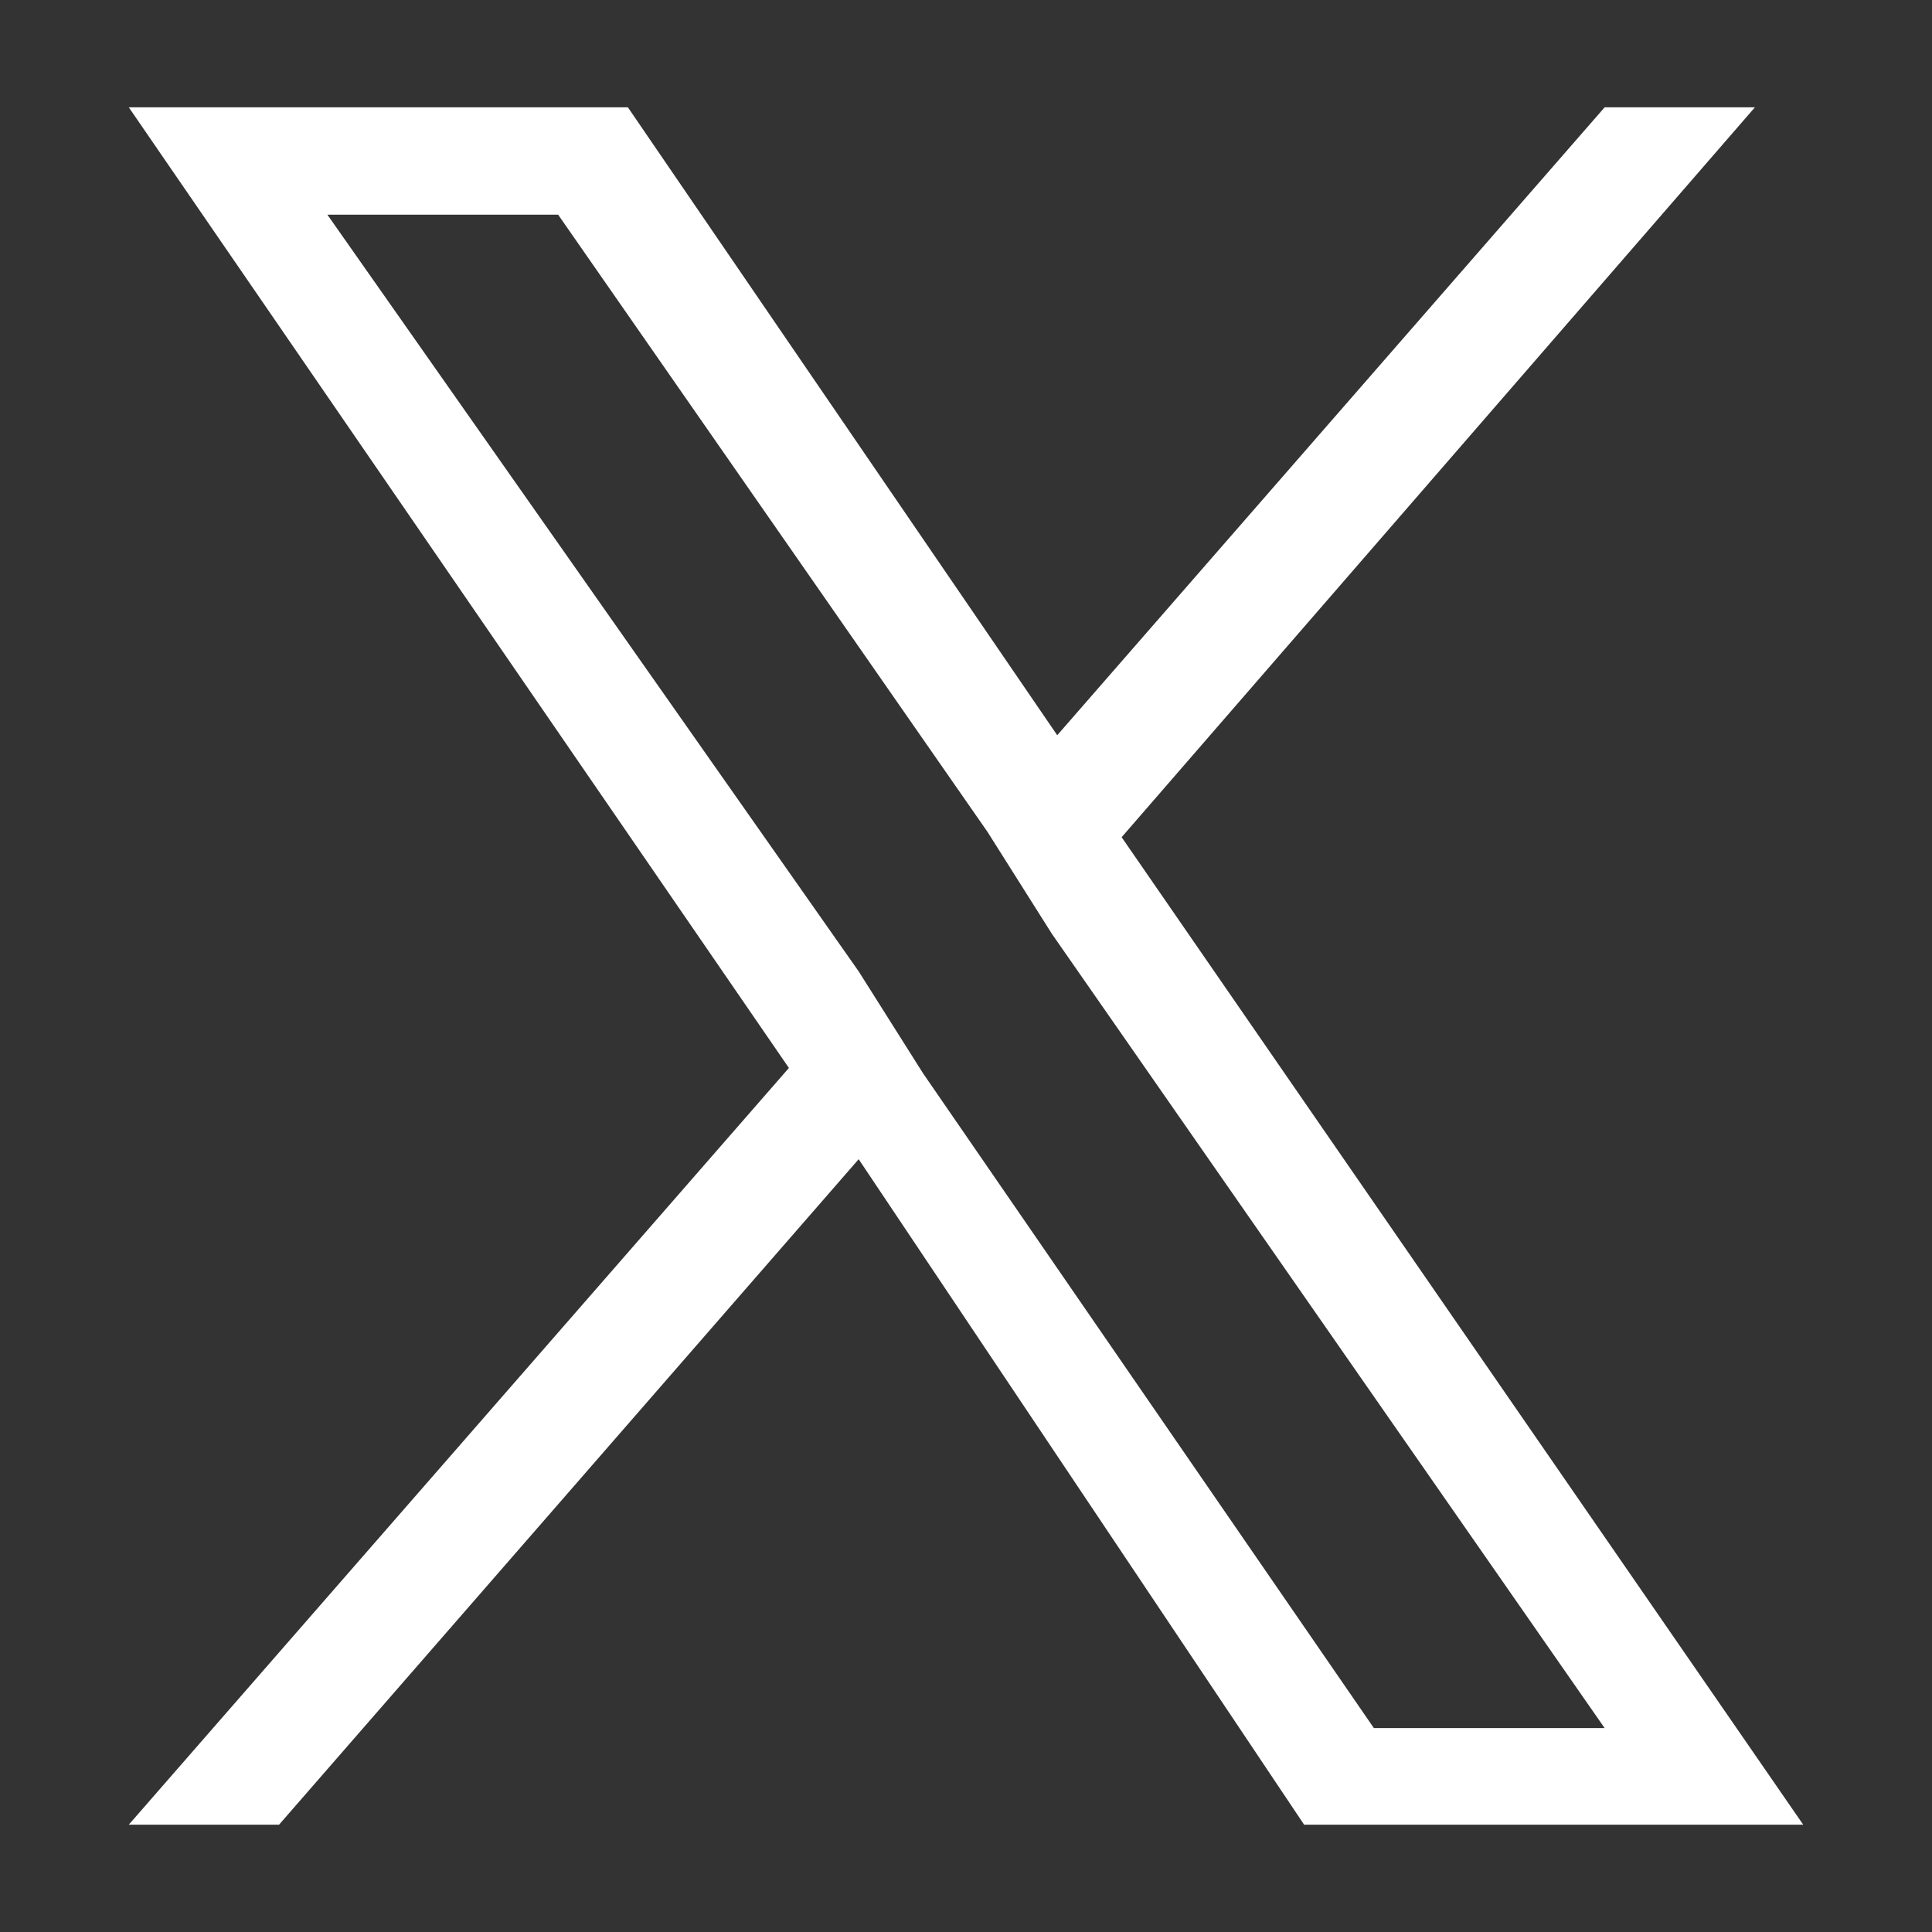 <?xml version="1.0" encoding="utf-8"?>
<!-- Generator: Adobe Illustrator 28.0.0, SVG Export Plug-In . SVG Version: 6.00 Build 0)  -->
<svg version="1.1" id="Layer_1" xmlns="http://www.w3.org/2000/svg" xmlns:xlink="http://www.w3.org/1999/xlink" x="0px" y="0px"
	 viewBox="0 0 36 36" style="enable-background:new 0 0 36 36;" xml:space="preserve">
<rect x="0" y="0" width="36" height="36" fill="#333333" stroke="none"/>
<style type="text/css">
	.st0{fill:#FFFFFF;}
</style>
<path class="st0" d="M20.9,15.6L32.7,2h-2.8L19.7,13.7L11.7,2H2.4l12.3,17.9L2.4,34h2.8l10.8-12.4L24.3,34h9.3L20.9,15.6L20.9,15.6z
	 M17.2,20L16,18.1L6.1,4h4.3l8,11.5l1.2,1.9l10.3,14.8h-4.3L17.2,20L17.2,20z"/>
</svg>
